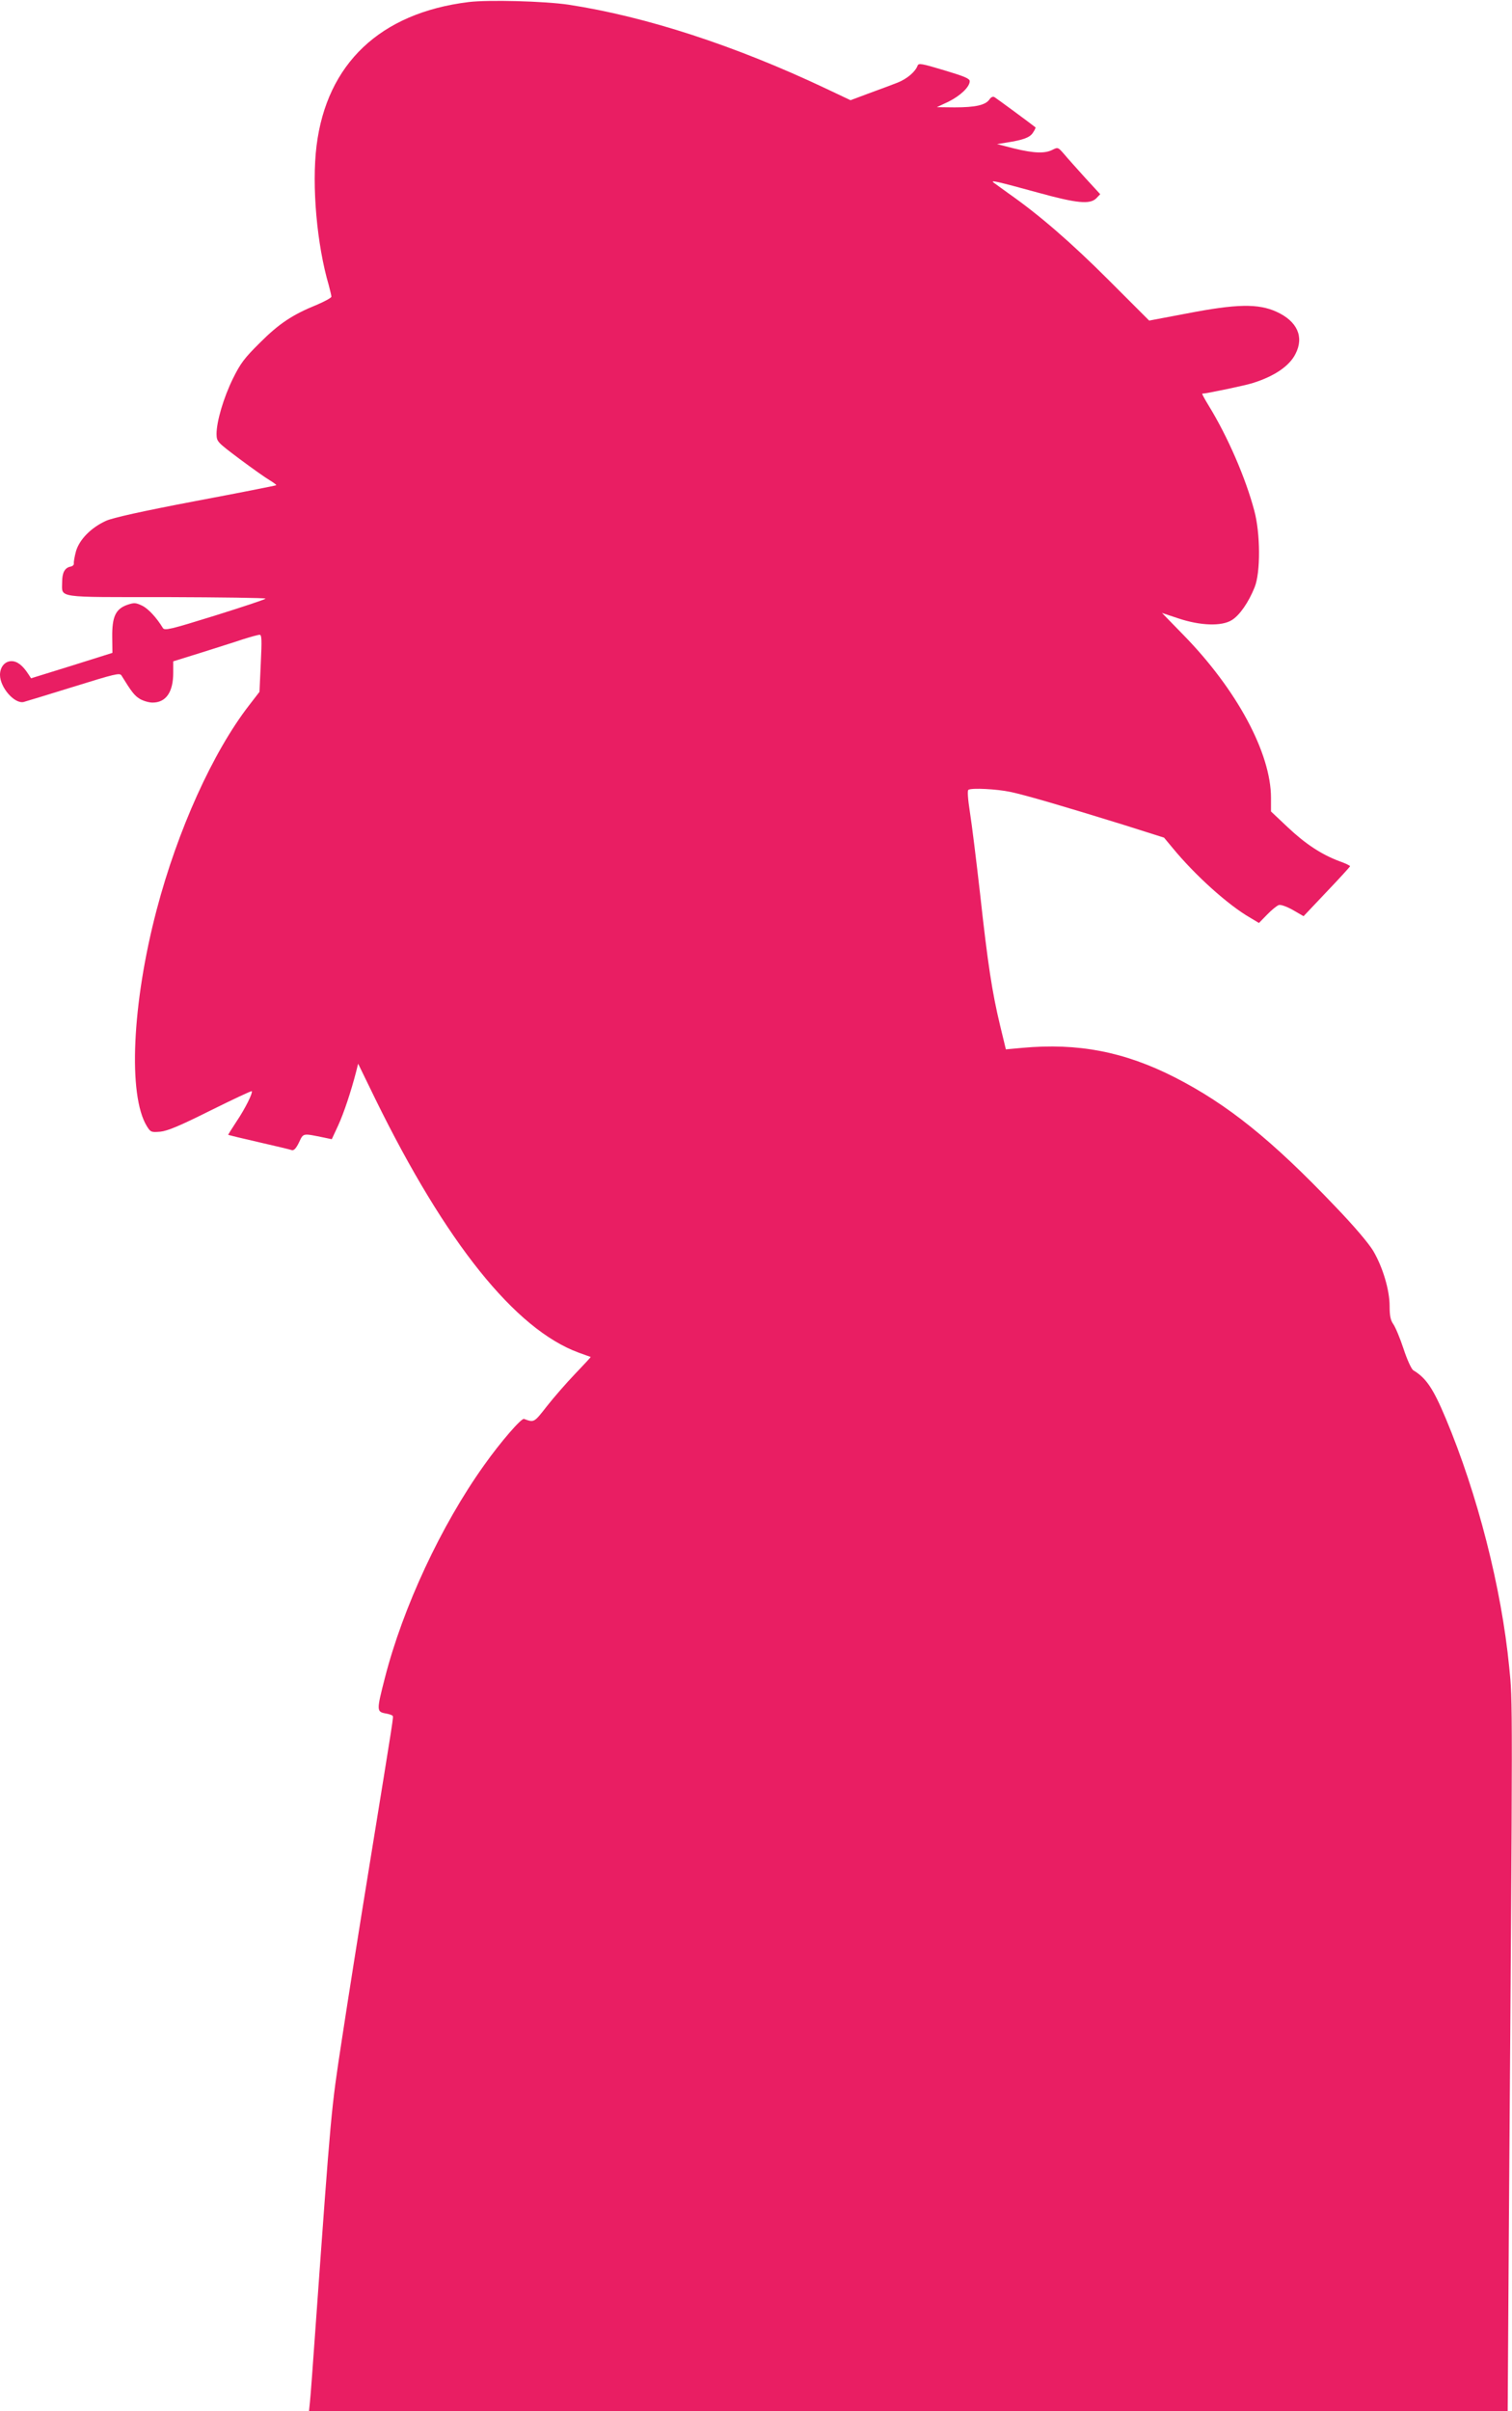 <?xml version="1.0" standalone="no"?>
<!DOCTYPE svg PUBLIC "-//W3C//DTD SVG 20010904//EN"
 "http://www.w3.org/TR/2001/REC-SVG-20010904/DTD/svg10.dtd">
<svg version="1.0" xmlns="http://www.w3.org/2000/svg"
 width="803pt" height="1280pt" viewBox="0 0 803 1280"
 preserveAspectRatio="xMidYMid meet">
<g transform="translate(0,1280) scale(0.1,-0.1)"
fill="#e91e63" stroke="none">
<path d="M2488 12789 c-469 -58 -753 -327 -807 -764 -26 -211 2 -525 65 -739
7 -27 14 -55 14 -61 0 -6 -35 -25 -77 -43 -131 -53 -202 -101 -303 -202 -82
-81 -103 -109 -143 -190 -50 -102 -87 -228 -87 -294 1 -41 2 -42 123 -133 67
-50 139 -101 160 -113 21 -13 36 -24 34 -26 -2 -2 -194 -40 -428 -84 -284 -54
-441 -89 -476 -105 -79 -36 -140 -98 -159 -160 -8 -29 -13 -59 -12 -66 2 -7
-6 -15 -17 -17 -31 -6 -45 -32 -45 -82 0 -86 -42 -80 553 -80 290 -1 527 -4
527 -8 0 -4 -121 -44 -268 -90 -238 -74 -268 -81 -277 -66 -34 56 -79 104
-111 119 -34 16 -42 16 -78 4 -62 -22 -81 -63 -80 -170 l1 -85 -216 -68 -216
-67 -15 23 c-30 46 -59 68 -89 68 -35 0 -61 -31 -61 -73 0 -66 76 -154 125
-144 11 3 130 39 265 81 219 68 246 75 255 60 53 -86 69 -107 97 -124 18 -11
49 -20 68 -20 72 0 110 56 110 159 l0 60 148 46 c81 26 181 57 222 71 41 13
81 24 89 24 11 0 12 -27 6 -151 l-7 -152 -54 -70 c-194 -250 -381 -665 -492
-1087 -131 -498 -153 -985 -52 -1149 20 -32 23 -33 72 -29 38 4 103 31 265
112 119 59 217 105 220 103 7 -8 -35 -93 -81 -161 -25 -38 -45 -70 -44 -71 2
-1 75 -19 163 -39 88 -20 167 -39 175 -42 11 -3 23 10 38 41 24 51 18 49 136
25 l38 -8 33 71 c31 67 69 182 96 286 l11 44 92 -189 c374 -762 742 -1221
1079 -1345 34 -12 63 -23 64 -23 1 -1 -36 -41 -83 -90 -46 -48 -114 -126 -150
-172 -68 -87 -67 -87 -121 -67 -14 5 -123 -120 -213 -247 -227 -318 -430 -753
-526 -1128 -44 -171 -44 -179 1 -188 19 -3 37 -9 40 -13 5 -8 9 19 -120 -776
-52 -319 -119 -742 -149 -940 -58 -378 -57 -369 -141 -1540 -13 -187 -26 -361
-29 -387 l-5 -48 3183 0 3183 0 6 923 c21 2912 21 2839 2 3027 -41 420 -168
917 -337 1320 -67 160 -105 215 -172 255 -10 6 -33 56 -52 114 -19 58 -44 117
-55 132 -14 20 -19 44 -19 95 0 85 -36 206 -87 293 -24 40 -100 130 -200 234
-340 357 -574 544 -853 687 -269 137 -515 184 -811 157 l-87 -8 -31 128 c-42
175 -65 324 -106 698 -20 176 -44 371 -54 433 -11 71 -14 115 -8 119 18 11
151 4 222 -11 82 -17 292 -79 599 -174 l218 -69 45 -54 c118 -144 295 -304
414 -372 l45 -27 44 45 c24 25 52 47 61 50 10 4 43 -8 75 -26 l57 -33 123 130
c68 71 123 132 124 135 0 4 -26 16 -57 27 -94 35 -181 92 -275 181 l-88 83 0
72 c0 238 -182 576 -466 866 l-113 116 87 -29 c117 -39 230 -43 284 -9 41 25
89 94 121 174 32 78 31 287 -2 408 -46 173 -141 392 -241 555 -22 36 -38 65
-35 65 20 0 231 44 270 57 114 36 193 90 225 154 47 91 9 174 -101 224 -97 44
-212 42 -475 -9 l-201 -38 -214 214 c-201 201 -371 348 -534 462 -38 27 -74
54 -80 58 -13 12 16 6 235 -54 210 -58 278 -64 312 -31 l21 22 -79 86 c-43 48
-94 104 -112 126 -33 38 -34 38 -62 24 -40 -21 -99 -19 -205 7 l-90 23 50 8
c90 14 125 27 141 53 9 13 15 26 13 28 -26 21 -207 154 -217 160 -9 5 -19 1
-28 -13 -21 -29 -74 -41 -184 -41 l-95 1 62 29 c64 32 113 79 113 109 0 14
-29 26 -136 58 -120 36 -136 39 -141 24 -12 -32 -56 -70 -107 -90 -28 -11 -95
-36 -150 -56 l-99 -37 -131 62 c-482 228 -955 382 -1366 445 -128 19 -427 27
-532 14z"/>
</g>
</svg>
